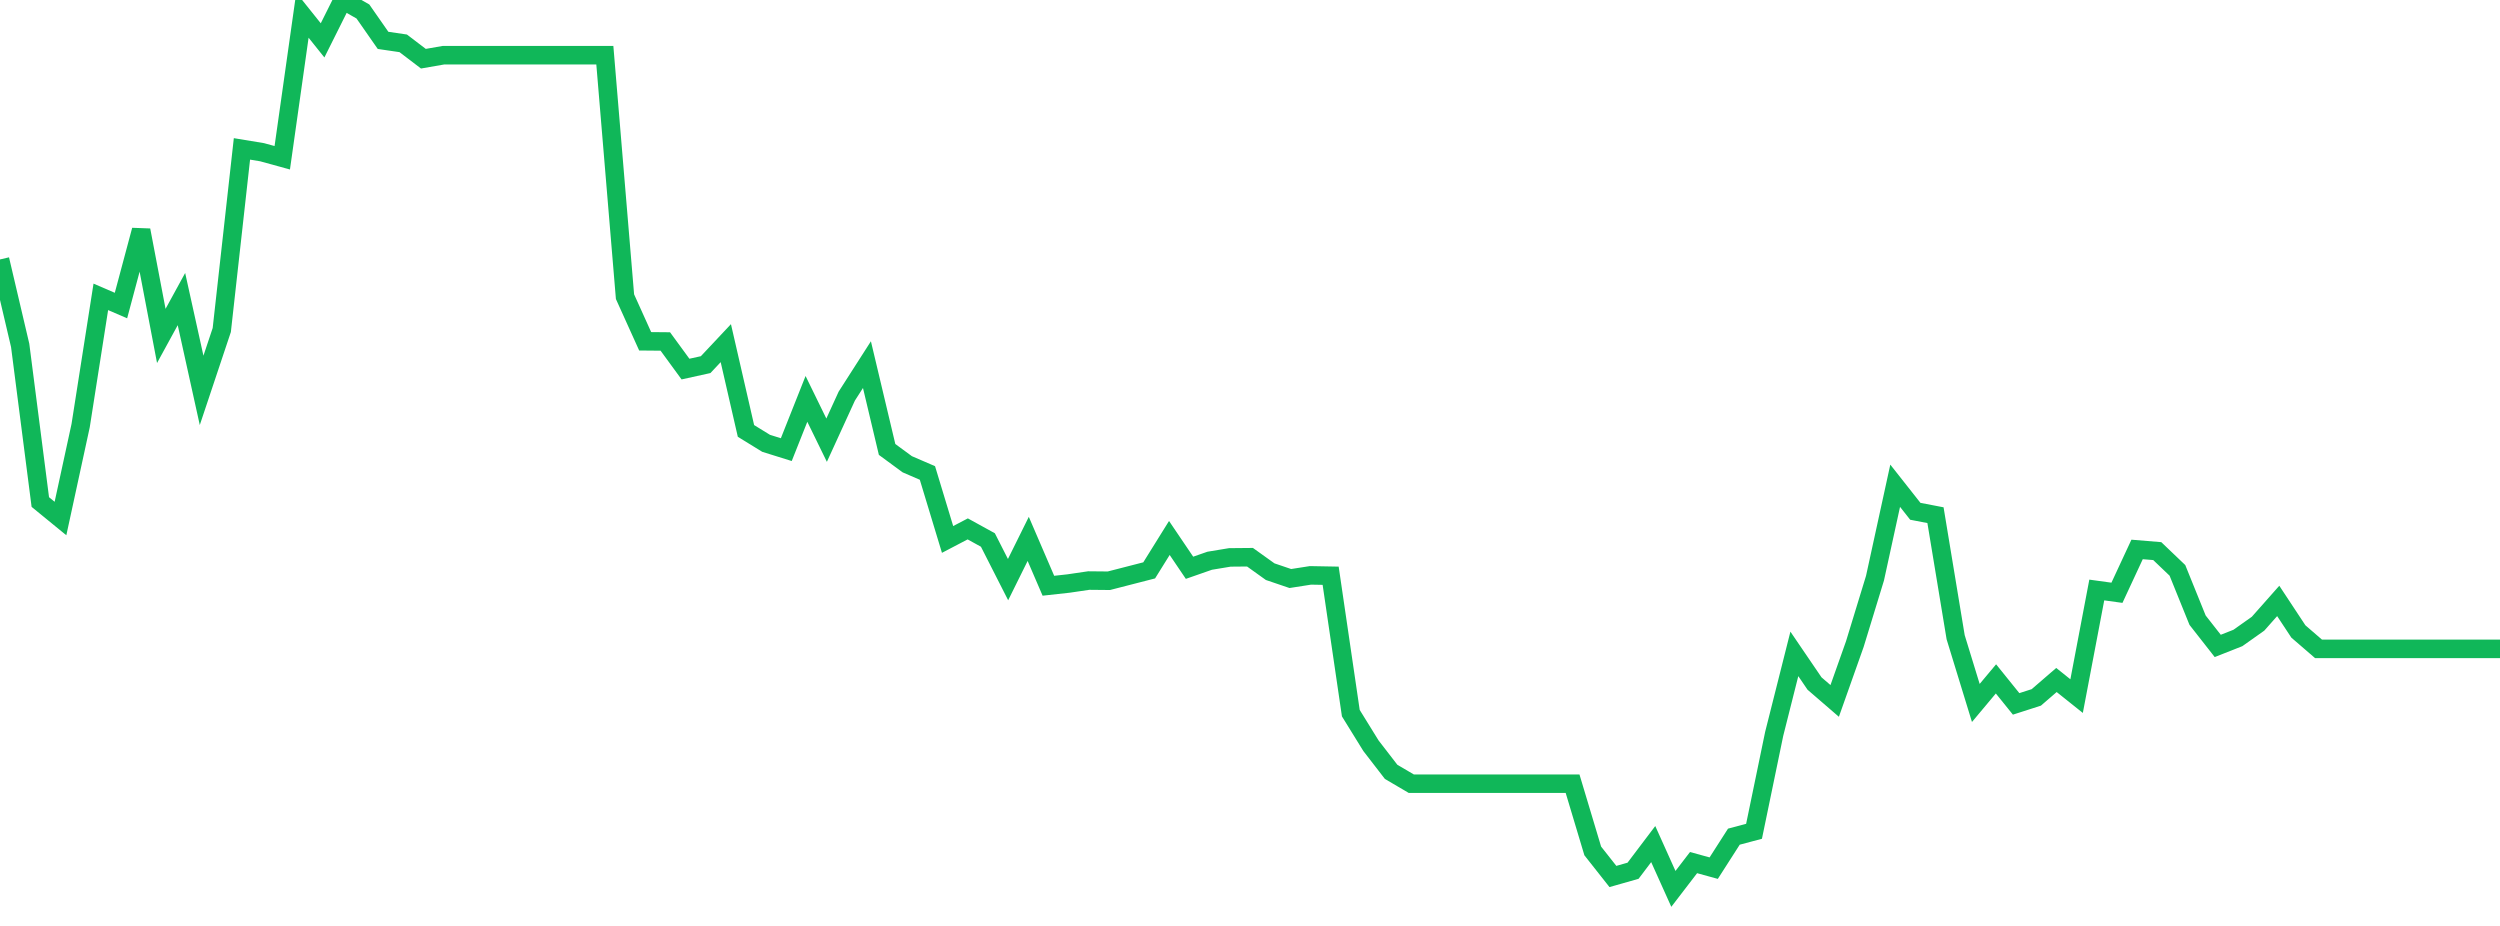 <?xml version="1.0" standalone="no"?>
<!DOCTYPE svg PUBLIC "-//W3C//DTD SVG 1.1//EN" "http://www.w3.org/Graphics/SVG/1.1/DTD/svg11.dtd">
<svg width="135" height="50" viewBox="0 0 135 50" preserveAspectRatio="none" class="sparkline" xmlns="http://www.w3.org/2000/svg"
xmlns:xlink="http://www.w3.org/1999/xlink"><path  class="sparkline--line" d="M 0 14.01 L 0 14.01 L 1.089 18.65 L 2.177 27.11 L 3.266 28 L 4.355 22.98 L 5.444 16.03 L 6.532 16.5 L 7.621 12.43 L 8.71 18.14 L 9.798 16.15 L 10.887 21.08 L 11.976 17.82 L 13.065 8.04 L 14.153 8.22 L 15.242 8.52 L 16.331 0.82 L 17.419 2.18 L 18.508 0 L 19.597 0.62 L 20.685 2.18 L 21.774 2.34 L 22.863 3.17 L 23.952 2.98 L 25.04 2.98 L 26.129 2.98 L 27.218 2.98 L 28.306 2.98 L 29.395 2.98 L 30.484 2.98 L 31.573 2.98 L 32.661 2.98 L 33.75 16.02 L 34.839 18.43 L 35.927 18.44 L 37.016 19.93 L 38.105 19.69 L 39.194 18.53 L 40.282 23.27 L 41.371 23.94 L 42.46 24.28 L 43.548 21.54 L 44.637 23.77 L 45.726 21.39 L 46.815 19.69 L 47.903 24.27 L 48.992 25.07 L 50.081 25.54 L 51.169 29.13 L 52.258 28.56 L 53.347 29.16 L 54.435 31.3 L 55.524 29.1 L 56.613 31.63 L 57.702 31.51 L 58.79 31.35 L 59.879 31.36 L 60.968 31.08 L 62.056 30.8 L 63.145 29.05 L 64.234 30.66 L 65.323 30.28 L 66.411 30.1 L 67.5 30.09 L 68.589 30.87 L 69.677 31.24 L 70.766 31.07 L 71.855 31.09 L 72.944 38.51 L 74.032 40.27 L 75.121 41.68 L 76.21 42.32 L 77.298 42.32 L 78.387 42.32 L 79.476 42.32 L 80.565 42.32 L 81.653 42.32 L 82.742 42.32 L 83.831 42.32 L 84.919 42.32 L 86.008 45.95 L 87.097 47.33 L 88.185 47.02 L 89.274 45.58 L 90.363 48 L 91.452 46.58 L 92.54 46.88 L 93.629 45.18 L 94.718 44.89 L 95.806 39.63 L 96.895 35.31 L 97.984 36.91 L 99.073 37.85 L 100.161 34.78 L 101.25 31.22 L 102.339 26.23 L 103.427 27.61 L 104.516 27.82 L 105.605 34.41 L 106.694 37.96 L 107.782 36.66 L 108.871 38.01 L 109.96 37.66 L 111.048 36.72 L 112.137 37.59 L 113.226 31.86 L 114.315 32.01 L 115.403 29.67 L 116.492 29.76 L 117.581 30.8 L 118.669 33.49 L 119.758 34.88 L 120.847 34.45 L 121.935 33.68 L 123.024 32.45 L 124.113 34.1 L 125.202 35.04 L 126.29 35.04 L 127.379 35.04 L 128.468 35.04 L 129.556 35.04 L 130.645 35.04 L 131.734 35.04 L 132.823 35.04 L 133.911 35.04 L 135 35.04" fill="none" stroke-width="1" stroke="#10b759"></path></svg>